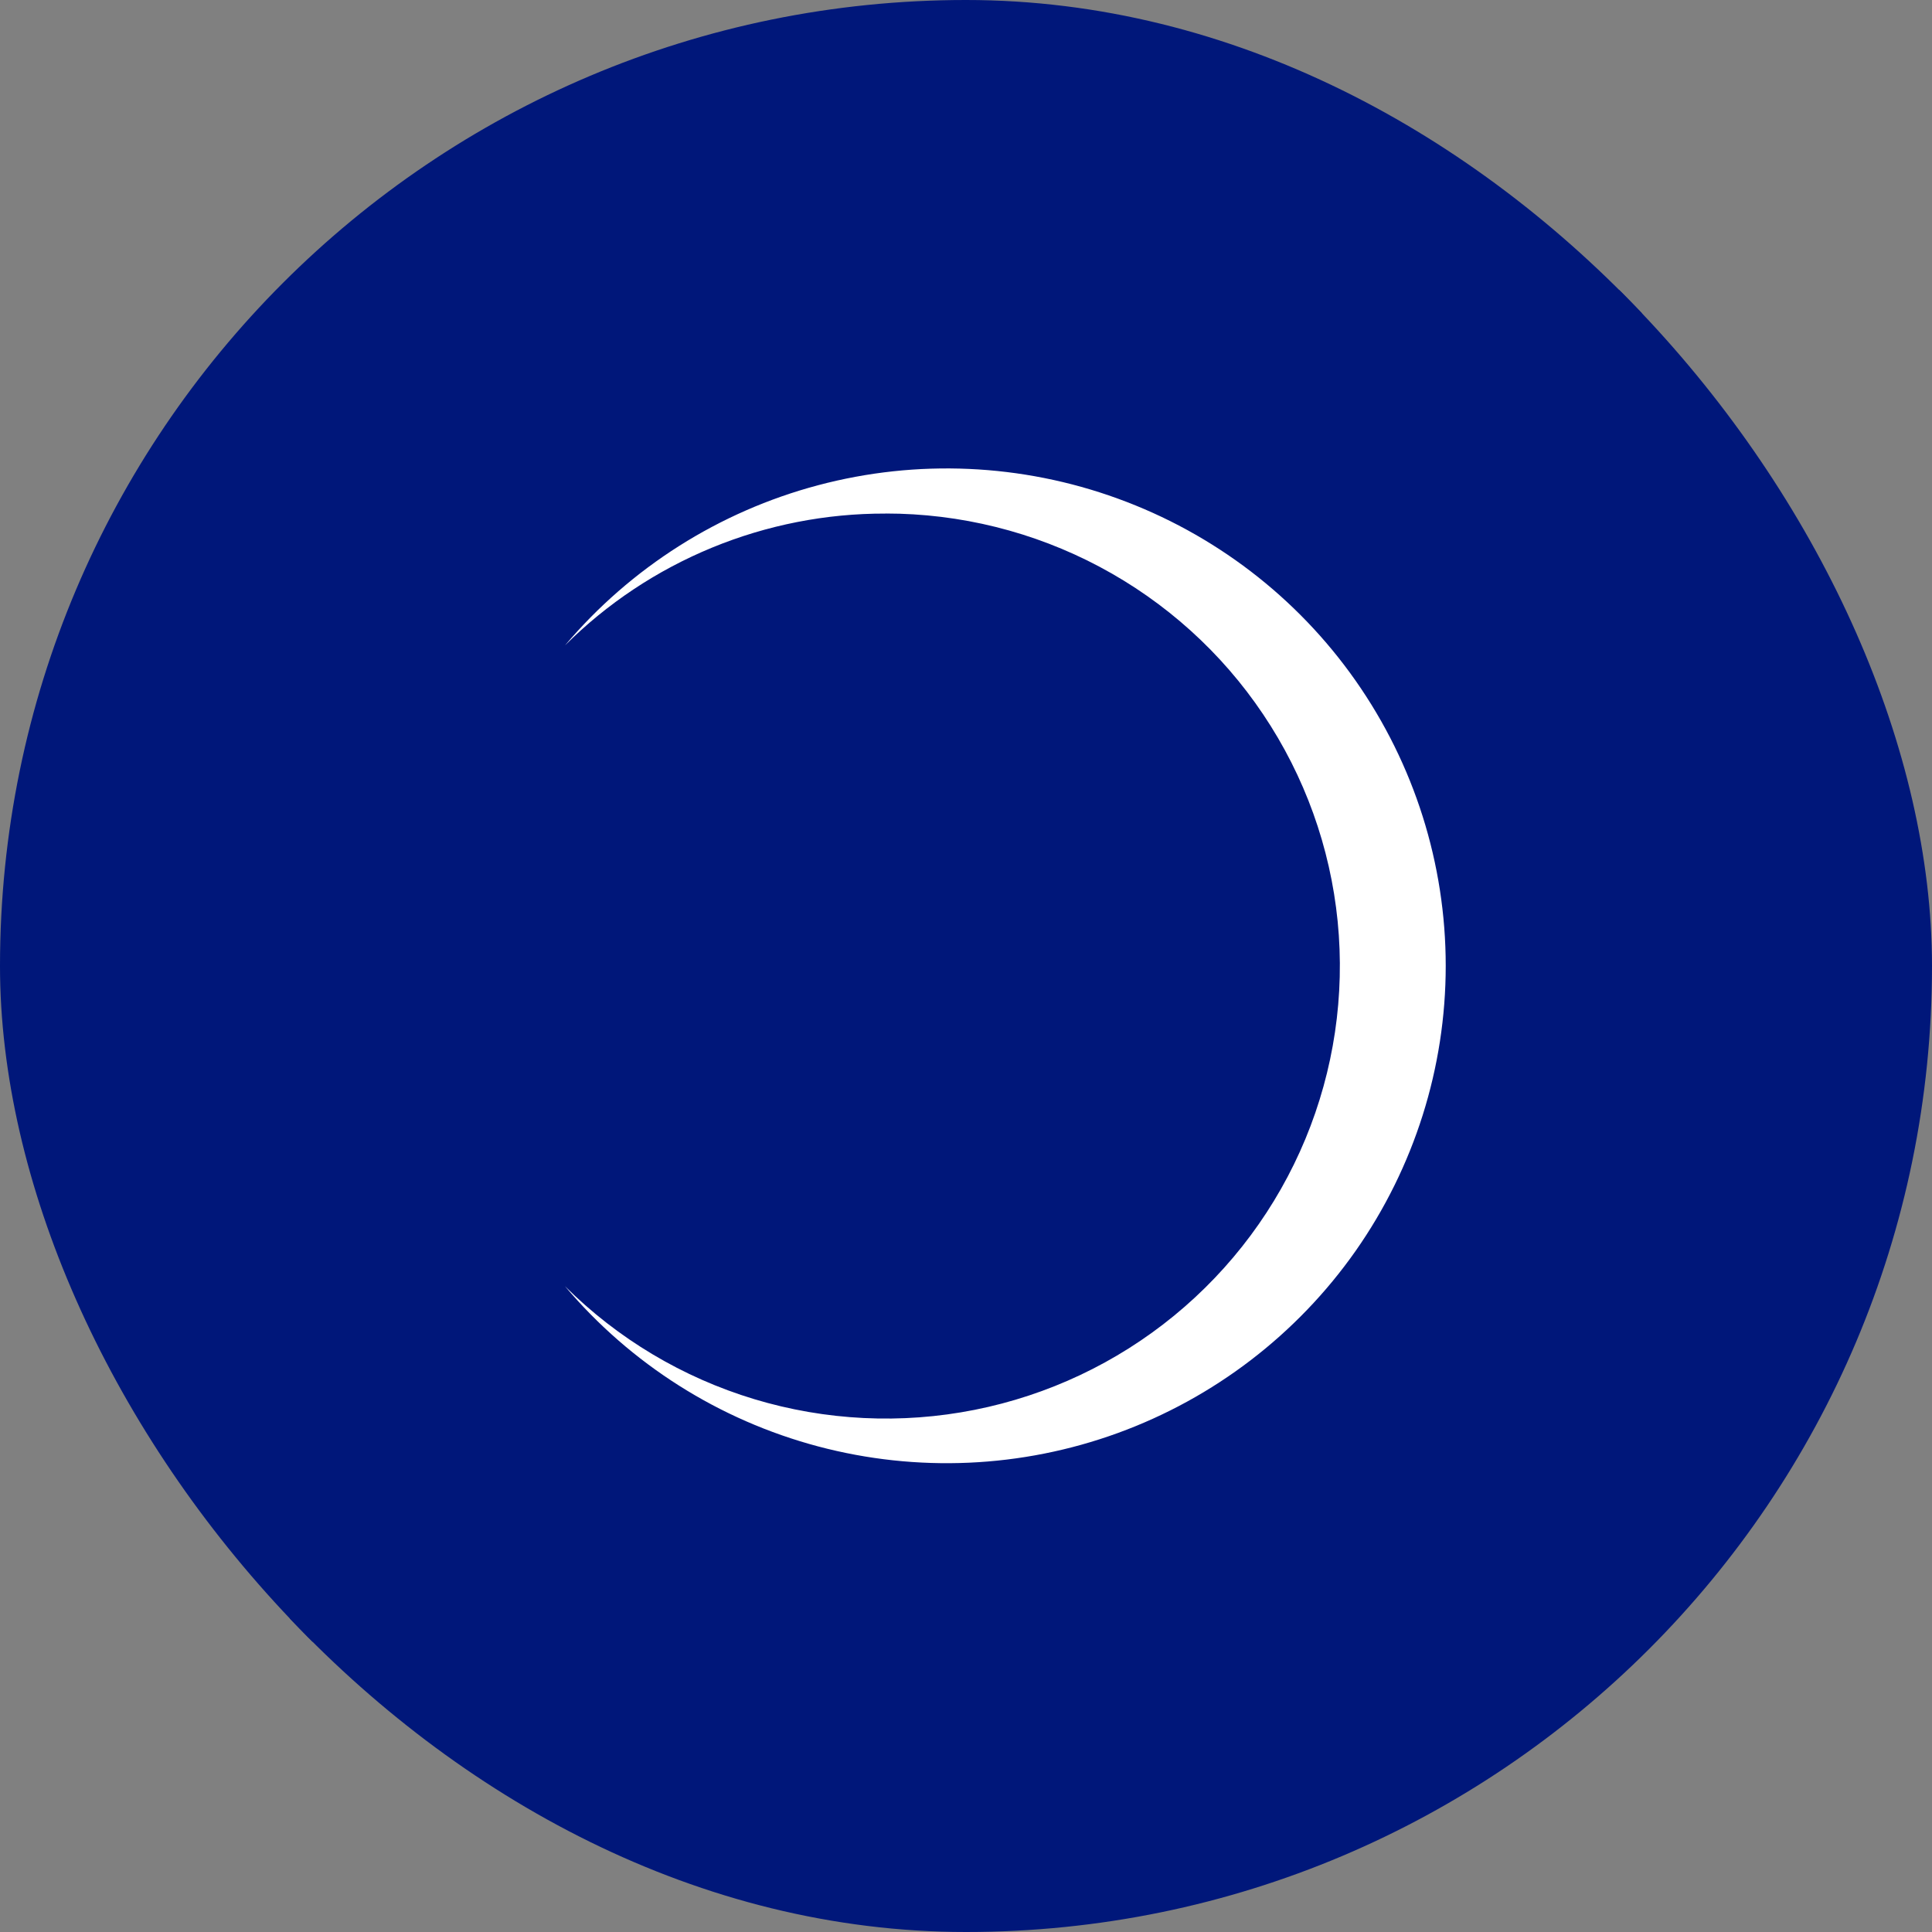 <svg xmlns="http://www.w3.org/2000/svg" version="1.1" xmlns:xlink="http://www.w3.org/1999/xlink" width="1000" height="1000"><rect width="100%" height="100%" fill="#808080" stroke="none"/><g clip-path="url(#SvgjsClipPath1084)"><rect width="1000" height="1000" fill="#00177a"></rect><g transform="matrix(0.293,0,0,0.293,150,150)"><svg xmlns="http://www.w3.org/2000/svg" version="1.1" xmlns:xlink="http://www.w3.org/1999/xlink" width="2388.2" height="2388.2"><svg id="Layer_1" xmlns="http://www.w3.org/2000/svg" version="1.1" viewBox="0 0 2388.2 2388.2">
  <!-- Generator: Adobe Illustrator 29.3.1, SVG Export Plug-In . SVG Version: 2.1.0 Build 151)  -->
  <defs>
    <style>
      .st0 {
        fill: #fff;
      }

      .st1 {
        fill: #00177a;
      }
    </style>
  <clipPath id="SvgjsClipPath1084"><rect width="1000" height="1000" x="0" y="0" rx="500" ry="500"></rect></clipPath></defs>
  <rect class="st1" width="2388.2" height="2388.2"></rect>
  <path class="st0" d="M1052.3,395.2c131.9-.1,261.8,32.2,378.2,94.1,116.4,61.9,215.7,151.4,289,260.7,73.4,109.3,118.6,234.9,131.6,365.7,13,130.8-6.6,262.9-57,384.4-50.4,121.5-130.1,228.7-232,312.2-101.9,83.5-222.9,140.6-352.3,166.3-129.4,25.7-263.1,19.2-389.4-18.9-126.3-38.1-241.1-106.7-334.4-199.6,116.4,137.8,272.6,236.7,447.3,283.1,174.7,46.4,359.5,38.2,529.3-23.6,169.8-61.8,316.5-174.1,420.2-321.7,103.6-147.7,159.2-323.5,159.2-503.7s-55.6-356-159.2-503.7c-103.6-147.7-250.3-260-420.2-321.7-169.8-61.8-354.6-70-529.3-23.6-174.7,46.4-330.8,145.3-447.3,283.1,74.3-74.1,162.6-132.8,259.8-172.8,97.2-40,201.3-60.5,306.5-60.2Z"></path>
</svg></svg></g></g></svg>
